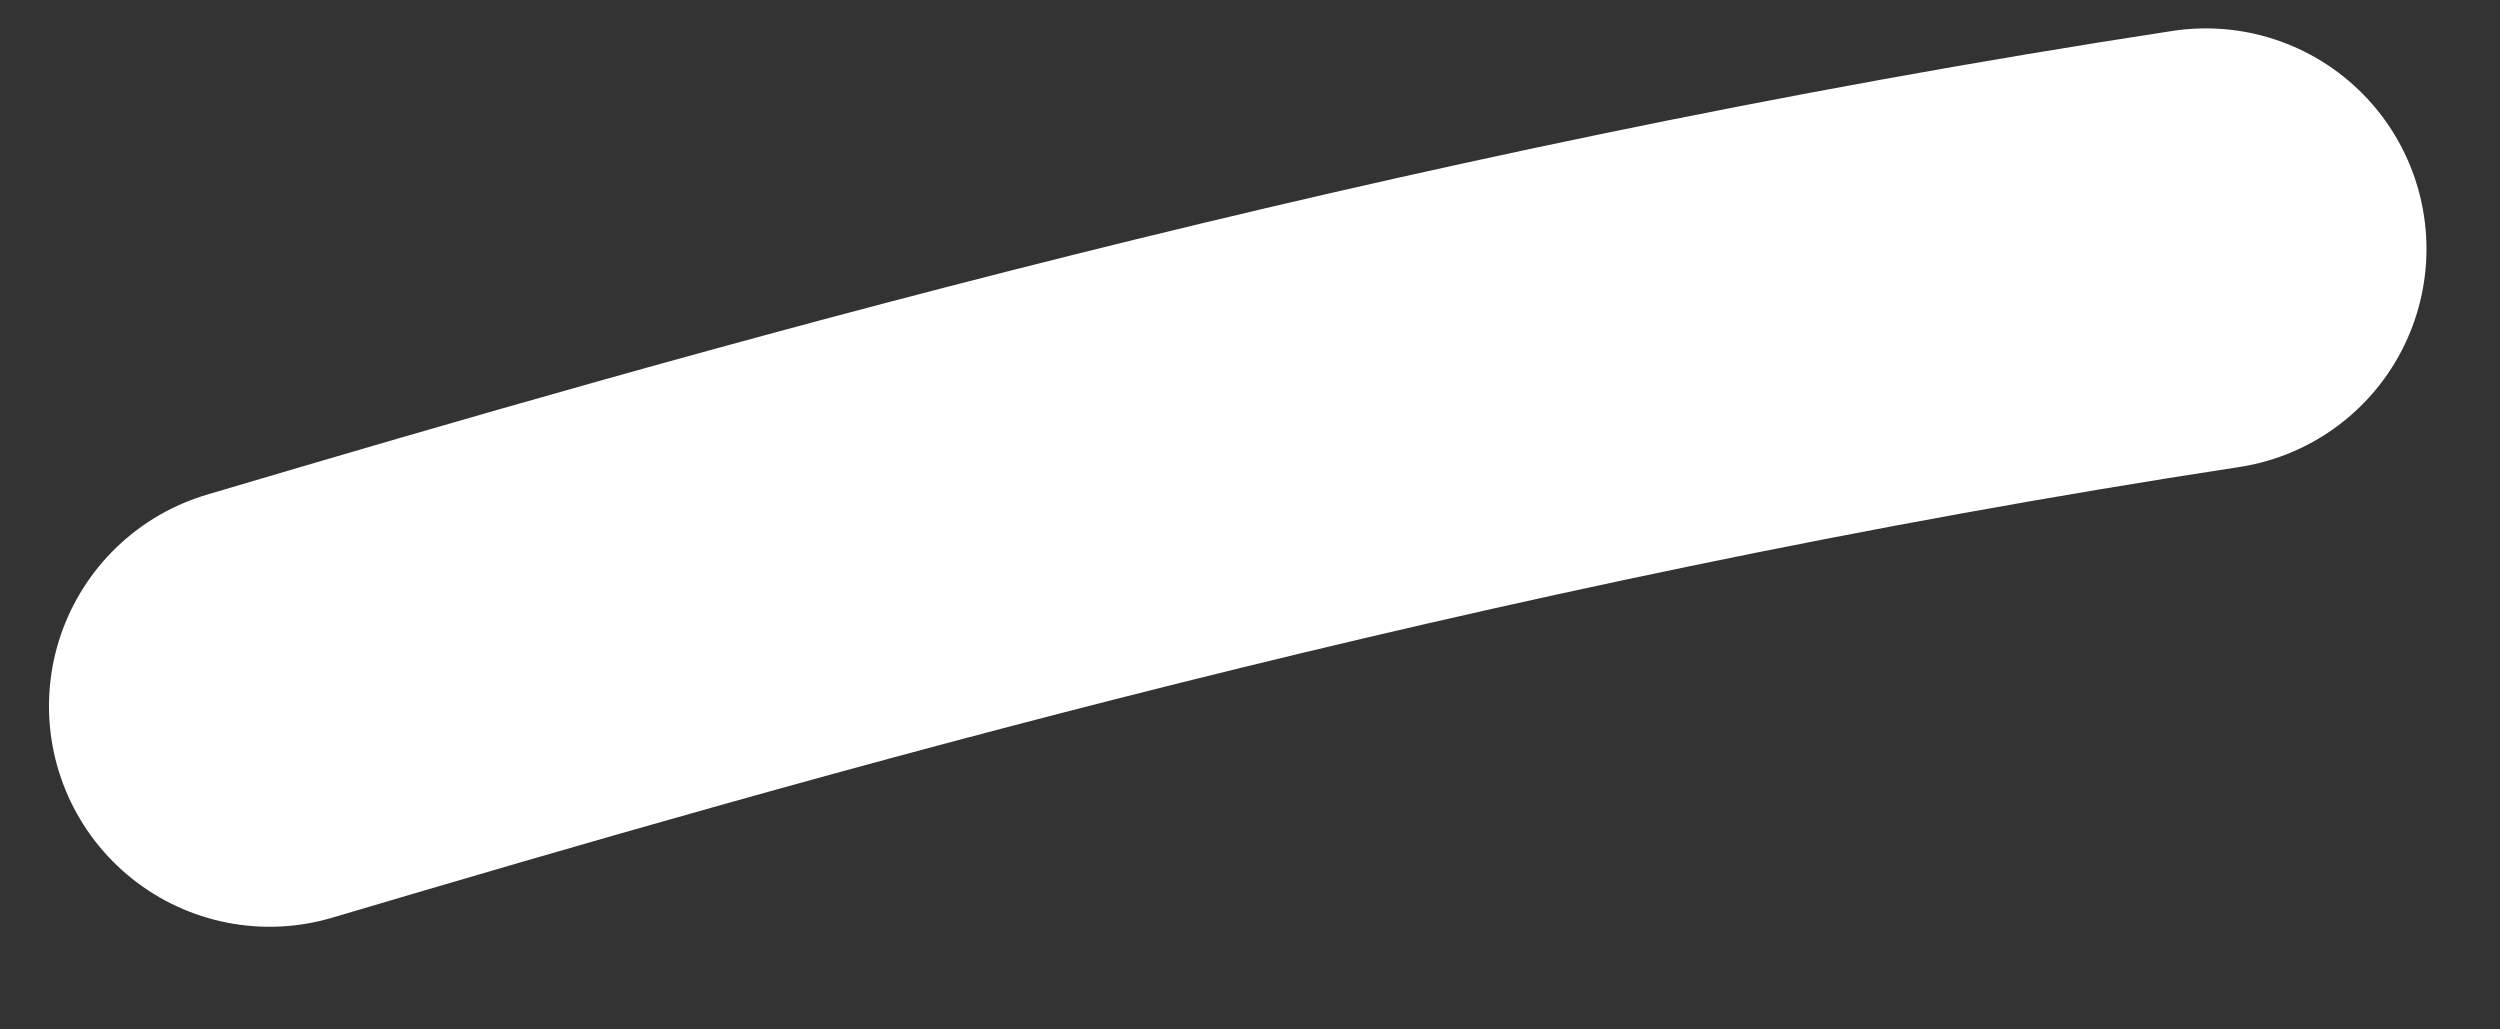 <?xml version="1.0" encoding="UTF-8"?> <svg xmlns="http://www.w3.org/2000/svg" width="17" height="7" viewBox="0 0 17 7" fill="none"><rect x="0" y="0" width="17" height="7" fill="#333333" stroke="none"/> <path d="M1.833 4.802C5.083 3.839 9.736 2.498 15 1.693" stroke="white" stroke-width="3" stroke-linecap="round"></path> </svg> 